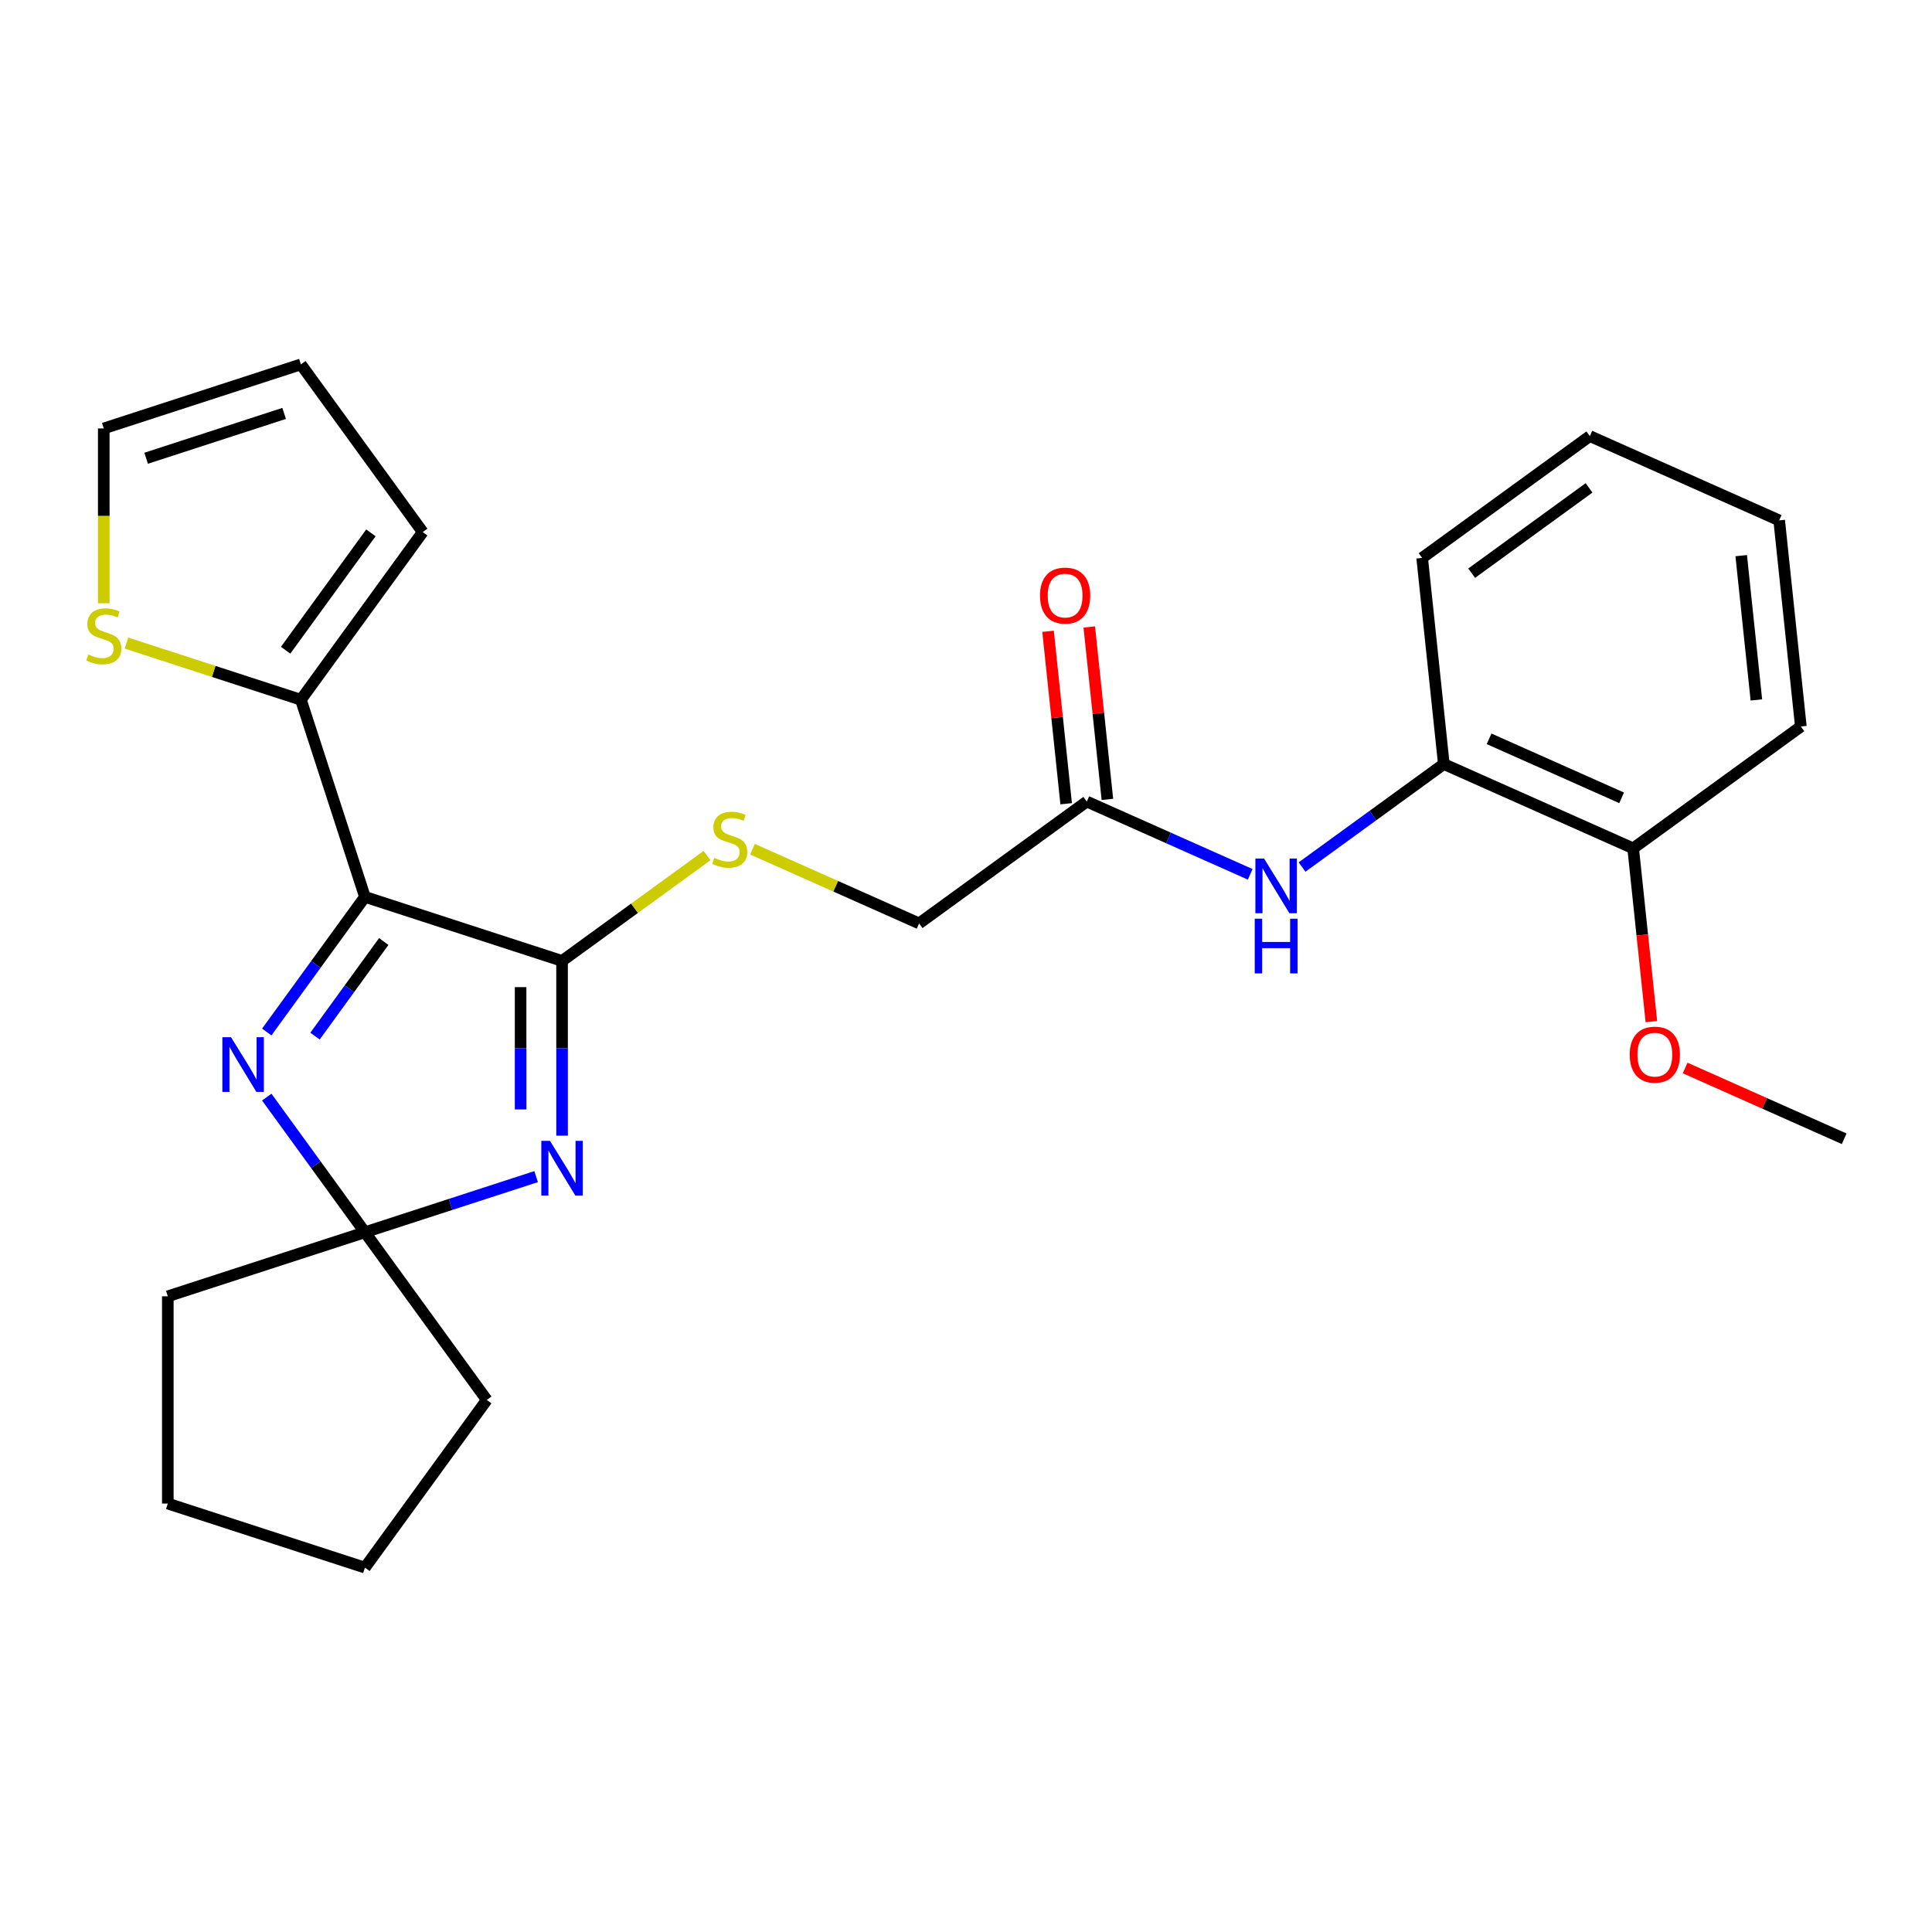 <?xml version='1.0' encoding='iso-8859-1'?>
<svg version='1.1' baseProfile='full'
              xmlns='http://www.w3.org/2000/svg'
                      xmlns:rdkit='http://www.rdkit.org/xml'
                      xmlns:xlink='http://www.w3.org/1999/xlink'
                  xml:space='preserve'
width='1000px' height='1000px' viewBox='0 0 1000 1000'>
<!-- END OF HEADER -->
<rect style='opacity:1.0;fill:#FFFFFF;stroke:none' width='1000' height='1000' x='0' y='0'> </rect>
<path class='bond-0' d='M 188.892,464.223 L 290.923,497.375' style='fill:none;fill-rule:evenodd;stroke:#000000;stroke-width:6px;stroke-linecap:butt;stroke-linejoin:miter;stroke-opacity:1' />
<path class='bond-2' d='M 188.892,464.223 L 163.481,499.198' style='fill:none;fill-rule:evenodd;stroke:#000000;stroke-width:6px;stroke-linecap:butt;stroke-linejoin:miter;stroke-opacity:1' />
<path class='bond-2' d='M 163.481,499.198 L 138.069,534.174' style='fill:none;fill-rule:evenodd;stroke:#0000FF;stroke-width:6px;stroke-linecap:butt;stroke-linejoin:miter;stroke-opacity:1' />
<path class='bond-2' d='M 198.627,487.327 L 180.839,511.81' style='fill:none;fill-rule:evenodd;stroke:#000000;stroke-width:6px;stroke-linecap:butt;stroke-linejoin:miter;stroke-opacity:1' />
<path class='bond-2' d='M 180.839,511.81 L 163.051,536.293' style='fill:none;fill-rule:evenodd;stroke:#0000FF;stroke-width:6px;stroke-linecap:butt;stroke-linejoin:miter;stroke-opacity:1' />
<path class='bond-4' d='M 188.892,464.223 L 155.74,362.191' style='fill:none;fill-rule:evenodd;stroke:#000000;stroke-width:6px;stroke-linecap:butt;stroke-linejoin:miter;stroke-opacity:1' />
<path class='bond-1' d='M 290.923,497.375 L 290.923,542.595' style='fill:none;fill-rule:evenodd;stroke:#000000;stroke-width:6px;stroke-linecap:butt;stroke-linejoin:miter;stroke-opacity:1' />
<path class='bond-1' d='M 290.923,542.595 L 290.923,587.815' style='fill:none;fill-rule:evenodd;stroke:#0000FF;stroke-width:6px;stroke-linecap:butt;stroke-linejoin:miter;stroke-opacity:1' />
<path class='bond-1' d='M 269.467,510.941 L 269.467,542.595' style='fill:none;fill-rule:evenodd;stroke:#000000;stroke-width:6px;stroke-linecap:butt;stroke-linejoin:miter;stroke-opacity:1' />
<path class='bond-1' d='M 269.467,542.595 L 269.467,574.249' style='fill:none;fill-rule:evenodd;stroke:#0000FF;stroke-width:6px;stroke-linecap:butt;stroke-linejoin:miter;stroke-opacity:1' />
<path class='bond-5' d='M 290.923,497.375 L 328.439,470.118' style='fill:none;fill-rule:evenodd;stroke:#000000;stroke-width:6px;stroke-linecap:butt;stroke-linejoin:miter;stroke-opacity:1' />
<path class='bond-5' d='M 328.439,470.118 L 365.954,442.861' style='fill:none;fill-rule:evenodd;stroke:#CCCC00;stroke-width:6px;stroke-linecap:butt;stroke-linejoin:miter;stroke-opacity:1' />
<path class='bond-26' d='M 277.501,609.018 L 233.197,623.413' style='fill:none;fill-rule:evenodd;stroke:#0000FF;stroke-width:6px;stroke-linecap:butt;stroke-linejoin:miter;stroke-opacity:1' />
<path class='bond-26' d='M 233.197,623.413 L 188.892,637.809' style='fill:none;fill-rule:evenodd;stroke:#000000;stroke-width:6px;stroke-linecap:butt;stroke-linejoin:miter;stroke-opacity:1' />
<path class='bond-3' d='M 138.069,567.858 L 163.481,602.833' style='fill:none;fill-rule:evenodd;stroke:#0000FF;stroke-width:6px;stroke-linecap:butt;stroke-linejoin:miter;stroke-opacity:1' />
<path class='bond-3' d='M 163.481,602.833 L 188.892,637.809' style='fill:none;fill-rule:evenodd;stroke:#000000;stroke-width:6px;stroke-linecap:butt;stroke-linejoin:miter;stroke-opacity:1' />
<path class='bond-16' d='M 188.892,637.809 L 251.951,724.602' style='fill:none;fill-rule:evenodd;stroke:#000000;stroke-width:6px;stroke-linecap:butt;stroke-linejoin:miter;stroke-opacity:1' />
<path class='bond-17' d='M 188.892,637.809 L 86.86,670.961' style='fill:none;fill-rule:evenodd;stroke:#000000;stroke-width:6px;stroke-linecap:butt;stroke-linejoin:miter;stroke-opacity:1' />
<path class='bond-7' d='M 155.74,362.191 L 110.605,347.526' style='fill:none;fill-rule:evenodd;stroke:#000000;stroke-width:6px;stroke-linecap:butt;stroke-linejoin:miter;stroke-opacity:1' />
<path class='bond-7' d='M 110.605,347.526 L 65.471,332.861' style='fill:none;fill-rule:evenodd;stroke:#CCCC00;stroke-width:6px;stroke-linecap:butt;stroke-linejoin:miter;stroke-opacity:1' />
<path class='bond-10' d='M 155.74,362.191 L 218.799,275.398' style='fill:none;fill-rule:evenodd;stroke:#000000;stroke-width:6px;stroke-linecap:butt;stroke-linejoin:miter;stroke-opacity:1' />
<path class='bond-10' d='M 147.84,336.56 L 191.981,275.805' style='fill:none;fill-rule:evenodd;stroke:#000000;stroke-width:6px;stroke-linecap:butt;stroke-linejoin:miter;stroke-opacity:1' />
<path class='bond-15' d='M 389.479,439.553 L 432.601,458.752' style='fill:none;fill-rule:evenodd;stroke:#CCCC00;stroke-width:6px;stroke-linecap:butt;stroke-linejoin:miter;stroke-opacity:1' />
<path class='bond-15' d='M 432.601,458.752 L 475.724,477.951' style='fill:none;fill-rule:evenodd;stroke:#000000;stroke-width:6px;stroke-linecap:butt;stroke-linejoin:miter;stroke-opacity:1' />
<path class='bond-6' d='M 647.102,452.552 L 604.809,433.722' style='fill:none;fill-rule:evenodd;stroke:#0000FF;stroke-width:6px;stroke-linecap:butt;stroke-linejoin:miter;stroke-opacity:1' />
<path class='bond-6' d='M 604.809,433.722 L 562.517,414.892' style='fill:none;fill-rule:evenodd;stroke:#000000;stroke-width:6px;stroke-linecap:butt;stroke-linejoin:miter;stroke-opacity:1' />
<path class='bond-9' d='M 673.946,448.776 L 710.632,422.123' style='fill:none;fill-rule:evenodd;stroke:#0000FF;stroke-width:6px;stroke-linecap:butt;stroke-linejoin:miter;stroke-opacity:1' />
<path class='bond-9' d='M 710.632,422.123 L 747.317,395.469' style='fill:none;fill-rule:evenodd;stroke:#000000;stroke-width:6px;stroke-linecap:butt;stroke-linejoin:miter;stroke-opacity:1' />
<path class='bond-11' d='M 53.708,312.237 L 53.708,266.997' style='fill:none;fill-rule:evenodd;stroke:#CCCC00;stroke-width:6px;stroke-linecap:butt;stroke-linejoin:miter;stroke-opacity:1' />
<path class='bond-11' d='M 53.708,266.997 L 53.708,221.757' style='fill:none;fill-rule:evenodd;stroke:#000000;stroke-width:6px;stroke-linecap:butt;stroke-linejoin:miter;stroke-opacity:1' />
<path class='bond-8' d='M 562.517,414.892 L 475.724,477.951' style='fill:none;fill-rule:evenodd;stroke:#000000;stroke-width:6px;stroke-linecap:butt;stroke-linejoin:miter;stroke-opacity:1' />
<path class='bond-14' d='M 573.186,413.771 L 568.496,369.145' style='fill:none;fill-rule:evenodd;stroke:#000000;stroke-width:6px;stroke-linecap:butt;stroke-linejoin:miter;stroke-opacity:1' />
<path class='bond-14' d='M 568.496,369.145 L 563.805,324.519' style='fill:none;fill-rule:evenodd;stroke:#FF0000;stroke-width:6px;stroke-linecap:butt;stroke-linejoin:miter;stroke-opacity:1' />
<path class='bond-14' d='M 551.847,416.014 L 547.157,371.388' style='fill:none;fill-rule:evenodd;stroke:#000000;stroke-width:6px;stroke-linecap:butt;stroke-linejoin:miter;stroke-opacity:1' />
<path class='bond-14' d='M 547.157,371.388 L 542.466,326.761' style='fill:none;fill-rule:evenodd;stroke:#FF0000;stroke-width:6px;stroke-linecap:butt;stroke-linejoin:miter;stroke-opacity:1' />
<path class='bond-12' d='M 747.317,395.469 L 845.324,439.105' style='fill:none;fill-rule:evenodd;stroke:#000000;stroke-width:6px;stroke-linecap:butt;stroke-linejoin:miter;stroke-opacity:1' />
<path class='bond-12' d='M 770.745,382.413 L 839.35,412.958' style='fill:none;fill-rule:evenodd;stroke:#000000;stroke-width:6px;stroke-linecap:butt;stroke-linejoin:miter;stroke-opacity:1' />
<path class='bond-19' d='M 747.317,395.469 L 736.103,288.775' style='fill:none;fill-rule:evenodd;stroke:#000000;stroke-width:6px;stroke-linecap:butt;stroke-linejoin:miter;stroke-opacity:1' />
<path class='bond-13' d='M 218.799,275.398 L 155.74,188.605' style='fill:none;fill-rule:evenodd;stroke:#000000;stroke-width:6px;stroke-linecap:butt;stroke-linejoin:miter;stroke-opacity:1' />
<path class='bond-27' d='M 53.708,221.757 L 155.74,188.605' style='fill:none;fill-rule:evenodd;stroke:#000000;stroke-width:6px;stroke-linecap:butt;stroke-linejoin:miter;stroke-opacity:1' />
<path class='bond-27' d='M 75.644,237.19 L 147.066,213.984' style='fill:none;fill-rule:evenodd;stroke:#000000;stroke-width:6px;stroke-linecap:butt;stroke-linejoin:miter;stroke-opacity:1' />
<path class='bond-18' d='M 845.324,439.105 L 850.038,483.951' style='fill:none;fill-rule:evenodd;stroke:#000000;stroke-width:6px;stroke-linecap:butt;stroke-linejoin:miter;stroke-opacity:1' />
<path class='bond-18' d='M 850.038,483.951 L 854.751,528.797' style='fill:none;fill-rule:evenodd;stroke:#FF0000;stroke-width:6px;stroke-linecap:butt;stroke-linejoin:miter;stroke-opacity:1' />
<path class='bond-20' d='M 845.324,439.105 L 932.117,376.046' style='fill:none;fill-rule:evenodd;stroke:#000000;stroke-width:6px;stroke-linecap:butt;stroke-linejoin:miter;stroke-opacity:1' />
<path class='bond-23' d='M 251.951,724.602 L 188.892,811.395' style='fill:none;fill-rule:evenodd;stroke:#000000;stroke-width:6px;stroke-linecap:butt;stroke-linejoin:miter;stroke-opacity:1' />
<path class='bond-22' d='M 86.86,670.961 L 86.86,778.243' style='fill:none;fill-rule:evenodd;stroke:#000000;stroke-width:6px;stroke-linecap:butt;stroke-linejoin:miter;stroke-opacity:1' />
<path class='bond-21' d='M 872.22,552.781 L 913.383,571.108' style='fill:none;fill-rule:evenodd;stroke:#FF0000;stroke-width:6px;stroke-linecap:butt;stroke-linejoin:miter;stroke-opacity:1' />
<path class='bond-21' d='M 913.383,571.108 L 954.545,589.435' style='fill:none;fill-rule:evenodd;stroke:#000000;stroke-width:6px;stroke-linecap:butt;stroke-linejoin:miter;stroke-opacity:1' />
<path class='bond-24' d='M 736.103,288.775 L 822.896,225.716' style='fill:none;fill-rule:evenodd;stroke:#000000;stroke-width:6px;stroke-linecap:butt;stroke-linejoin:miter;stroke-opacity:1' />
<path class='bond-24' d='M 761.734,296.674 L 822.489,252.533' style='fill:none;fill-rule:evenodd;stroke:#000000;stroke-width:6px;stroke-linecap:butt;stroke-linejoin:miter;stroke-opacity:1' />
<path class='bond-29' d='M 932.117,376.046 L 920.903,269.351' style='fill:none;fill-rule:evenodd;stroke:#000000;stroke-width:6px;stroke-linecap:butt;stroke-linejoin:miter;stroke-opacity:1' />
<path class='bond-29' d='M 909.096,362.284 L 901.247,287.598' style='fill:none;fill-rule:evenodd;stroke:#000000;stroke-width:6px;stroke-linecap:butt;stroke-linejoin:miter;stroke-opacity:1' />
<path class='bond-28' d='M 86.86,778.243 L 188.892,811.395' style='fill:none;fill-rule:evenodd;stroke:#000000;stroke-width:6px;stroke-linecap:butt;stroke-linejoin:miter;stroke-opacity:1' />
<path class='bond-25' d='M 822.896,225.716 L 920.903,269.351' style='fill:none;fill-rule:evenodd;stroke:#000000;stroke-width:6px;stroke-linecap:butt;stroke-linejoin:miter;stroke-opacity:1' />
<path  class='atom-2' d='M 284.663 590.497
L 293.943 605.497
Q 294.863 606.977, 296.343 609.657
Q 297.823 612.337, 297.903 612.497
L 297.903 590.497
L 301.663 590.497
L 301.663 618.817
L 297.783 618.817
L 287.823 602.417
Q 286.663 600.497, 285.423 598.297
Q 284.223 596.097, 283.863 595.417
L 283.863 618.817
L 280.183 618.817
L 280.183 590.497
L 284.663 590.497
' fill='#0000FF'/>
<path  class='atom-3' d='M 119.573 536.856
L 128.853 551.856
Q 129.773 553.336, 131.253 556.016
Q 132.733 558.696, 132.813 558.856
L 132.813 536.856
L 136.573 536.856
L 136.573 565.176
L 132.693 565.176
L 122.733 548.776
Q 121.573 546.856, 120.333 544.656
Q 119.133 542.456, 118.773 541.776
L 118.773 565.176
L 115.093 565.176
L 115.093 536.856
L 119.573 536.856
' fill='#0000FF'/>
<path  class='atom-6' d='M 369.716 444.036
Q 370.036 444.156, 371.356 444.716
Q 372.676 445.276, 374.116 445.636
Q 375.596 445.956, 377.036 445.956
Q 379.716 445.956, 381.276 444.676
Q 382.836 443.356, 382.836 441.076
Q 382.836 439.516, 382.036 438.556
Q 381.276 437.596, 380.076 437.076
Q 378.876 436.556, 376.876 435.956
Q 374.356 435.196, 372.836 434.476
Q 371.356 433.756, 370.276 432.236
Q 369.236 430.716, 369.236 428.156
Q 369.236 424.596, 371.636 422.396
Q 374.076 420.196, 378.876 420.196
Q 382.156 420.196, 385.876 421.756
L 384.956 424.836
Q 381.556 423.436, 378.996 423.436
Q 376.236 423.436, 374.716 424.596
Q 373.196 425.716, 373.236 427.676
Q 373.236 429.196, 373.996 430.116
Q 374.796 431.036, 375.916 431.556
Q 377.076 432.076, 378.996 432.676
Q 381.556 433.476, 383.076 434.276
Q 384.596 435.076, 385.676 436.716
Q 386.796 438.316, 386.796 441.076
Q 386.796 444.996, 384.156 447.116
Q 381.556 449.196, 377.196 449.196
Q 374.676 449.196, 372.756 448.636
Q 370.876 448.116, 368.636 447.196
L 369.716 444.036
' fill='#CCCC00'/>
<path  class='atom-7' d='M 654.264 444.368
L 663.544 459.368
Q 664.464 460.848, 665.944 463.528
Q 667.424 466.208, 667.504 466.368
L 667.504 444.368
L 671.264 444.368
L 671.264 472.688
L 667.384 472.688
L 657.424 456.288
Q 656.264 454.368, 655.024 452.168
Q 653.824 449.968, 653.464 449.288
L 653.464 472.688
L 649.784 472.688
L 649.784 444.368
L 654.264 444.368
' fill='#0000FF'/>
<path  class='atom-7' d='M 649.444 475.52
L 653.284 475.52
L 653.284 487.56
L 667.764 487.56
L 667.764 475.52
L 671.604 475.52
L 671.604 503.84
L 667.764 503.84
L 667.764 490.76
L 653.284 490.76
L 653.284 503.84
L 649.444 503.84
L 649.444 475.52
' fill='#0000FF'/>
<path  class='atom-8' d='M 45.708 338.759
Q 46.028 338.879, 47.348 339.439
Q 48.668 339.999, 50.108 340.359
Q 51.588 340.679, 53.028 340.679
Q 55.708 340.679, 57.268 339.399
Q 58.828 338.079, 58.828 335.799
Q 58.828 334.239, 58.028 333.279
Q 57.268 332.319, 56.068 331.799
Q 54.868 331.279, 52.868 330.679
Q 50.348 329.919, 48.828 329.199
Q 47.348 328.479, 46.268 326.959
Q 45.228 325.439, 45.228 322.879
Q 45.228 319.319, 47.628 317.119
Q 50.068 314.919, 54.868 314.919
Q 58.148 314.919, 61.868 316.479
L 60.948 319.559
Q 57.548 318.159, 54.988 318.159
Q 52.228 318.159, 50.708 319.319
Q 49.188 320.439, 49.228 322.399
Q 49.228 323.919, 49.988 324.839
Q 50.788 325.759, 51.908 326.279
Q 53.068 326.799, 54.988 327.399
Q 57.548 328.199, 59.068 328.999
Q 60.588 329.799, 61.668 331.439
Q 62.788 333.039, 62.788 335.799
Q 62.788 339.719, 60.148 341.839
Q 57.548 343.919, 53.188 343.919
Q 50.668 343.919, 48.748 343.359
Q 46.868 342.839, 44.628 341.919
L 45.708 338.759
' fill='#CCCC00'/>
<path  class='atom-15' d='M 538.303 308.278
Q 538.303 301.478, 541.663 297.678
Q 545.023 293.878, 551.303 293.878
Q 557.583 293.878, 560.943 297.678
Q 564.303 301.478, 564.303 308.278
Q 564.303 315.158, 560.903 319.078
Q 557.503 322.958, 551.303 322.958
Q 545.063 322.958, 541.663 319.078
Q 538.303 315.198, 538.303 308.278
M 551.303 319.758
Q 555.623 319.758, 557.943 316.878
Q 560.303 313.958, 560.303 308.278
Q 560.303 302.718, 557.943 299.918
Q 555.623 297.078, 551.303 297.078
Q 546.983 297.078, 544.623 299.878
Q 542.303 302.678, 542.303 308.278
Q 542.303 313.998, 544.623 316.878
Q 546.983 319.758, 551.303 319.758
' fill='#FF0000'/>
<path  class='atom-19' d='M 843.538 545.879
Q 843.538 539.079, 846.898 535.279
Q 850.258 531.479, 856.538 531.479
Q 862.818 531.479, 866.178 535.279
Q 869.538 539.079, 869.538 545.879
Q 869.538 552.759, 866.138 556.679
Q 862.738 560.559, 856.538 560.559
Q 850.298 560.559, 846.898 556.679
Q 843.538 552.799, 843.538 545.879
M 856.538 557.359
Q 860.858 557.359, 863.178 554.479
Q 865.538 551.559, 865.538 545.879
Q 865.538 540.319, 863.178 537.519
Q 860.858 534.679, 856.538 534.679
Q 852.218 534.679, 849.858 537.479
Q 847.538 540.279, 847.538 545.879
Q 847.538 551.599, 849.858 554.479
Q 852.218 557.359, 856.538 557.359
' fill='#FF0000'/>
</svg>

